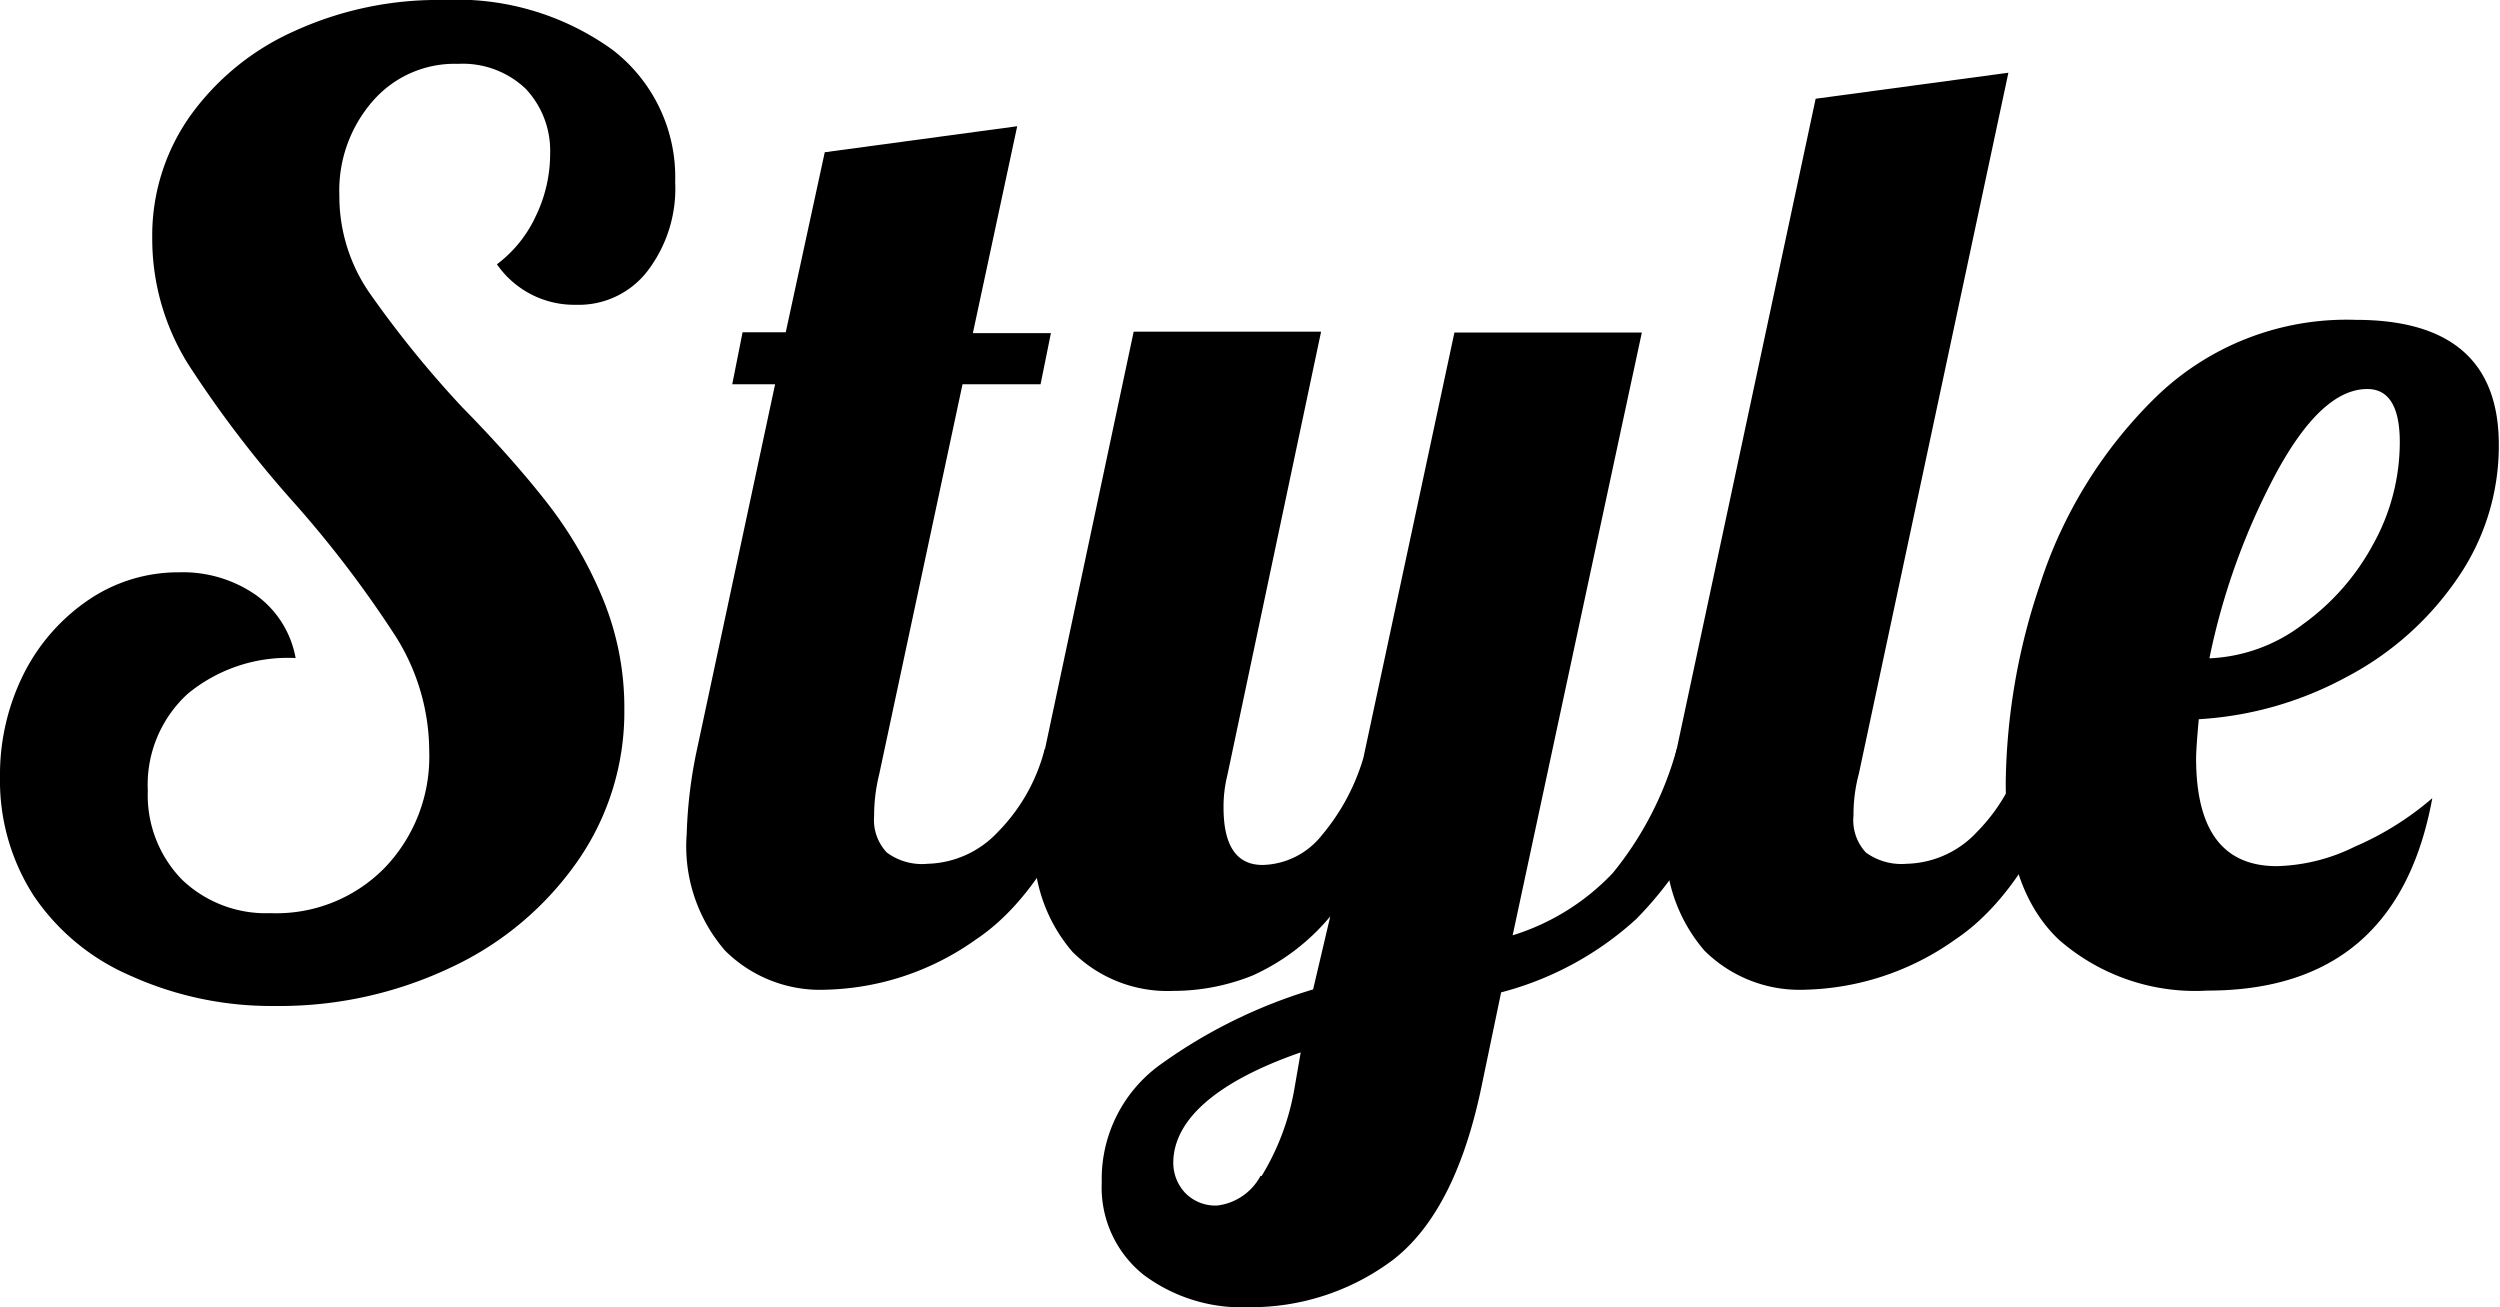 <svg xmlns="http://www.w3.org/2000/svg" viewBox="0 0 84.57 44.22"><title>style_tit</title><g id="レイヤー_2" data-name="レイヤー 2"><g id="contents"><path d="M4.4,33a7.53,7.53,0,0,1-3.26-2.7,7.18,7.18,0,0,1-1.14-4,7.63,7.63,0,0,1,.81-3.52A6.61,6.61,0,0,1,3,20.29a5.4,5.4,0,0,1,3.06-.93,4.33,4.33,0,0,1,2.6.77A3.35,3.35,0,0,1,10,22.26a5.32,5.32,0,0,0-3.65,1.21A4.17,4.17,0,0,0,5,26.75a4.09,4.09,0,0,0,1.15,3,4.1,4.1,0,0,0,3,1.14A5.13,5.13,0,0,0,13,29.37a5.42,5.42,0,0,0,1.52-3.94,7.31,7.31,0,0,0-1.14-3.91A37.49,37.49,0,0,0,9.94,17a37.93,37.93,0,0,1-3.58-4.69A8,8,0,0,1,5.15,8.05,7,7,0,0,1,6.42,3.94,8.68,8.68,0,0,1,9.94,1.06,11.69,11.69,0,0,1,15,0a9,9,0,0,1,5.7,1.67,5.43,5.43,0,0,1,2.14,4.49,4.59,4.59,0,0,1-.93,3,2.93,2.93,0,0,1-2.42,1.15,3.18,3.18,0,0,1-2.68-1.37A4.27,4.27,0,0,0,18.13,7.3a4.83,4.83,0,0,0,.48-2.11A3.05,3.05,0,0,0,17.78,3a3.09,3.09,0,0,0-2.29-.84,3.66,3.66,0,0,0-2.88,1.26,4.59,4.59,0,0,0-1.13,3.19,5.74,5.74,0,0,0,1,3.27,35.61,35.61,0,0,0,3.16,3.9C16.84,15,17.78,16.08,18.5,17a13.83,13.83,0,0,1,1.85,3.15A9.66,9.66,0,0,1,21.12,24a8.83,8.83,0,0,1-1.56,5.1,10.74,10.74,0,0,1-4.27,3.61,13.52,13.52,0,0,1-6,1.32A11.55,11.55,0,0,1,4.4,33Z"/><path d="M24.53,32.16a5.39,5.39,0,0,1-1.3-3.95,15.72,15.72,0,0,1,.35-2.87L26.22,13H24.77l.35-1.76h1.46L27.9,5.15l6.51-.88-1.5,7h2.64L35.2,13H32.56l-2.82,13.2a5.79,5.79,0,0,0-.17,1.41A1.6,1.6,0,0,0,30,28.84a2,2,0,0,0,1.38.38,3.37,3.37,0,0,0,2.38-1.08,6.16,6.16,0,0,0,1.58-2.8h1.85Q35.55,30.1,33,31.79a9.1,9.1,0,0,1-5.06,1.69A4.56,4.56,0,0,1,24.53,32.16Z"/><path d="M38.68,43.12A3.78,3.78,0,0,1,37.27,40a4.77,4.77,0,0,1,2-4,17.3,17.3,0,0,1,5.15-2.53L45,31A7.32,7.32,0,0,1,42.37,33a7.18,7.18,0,0,1-2.68.52,4.56,4.56,0,0,1-3.41-1.32A5.39,5.39,0,0,1,35,28.21a15.72,15.72,0,0,1,.35-2.87l3-14.12h6.34l-3.17,15a4.42,4.42,0,0,0-.13,1.1c0,1.29.44,1.94,1.32,1.94a2.63,2.63,0,0,0,2-1,7.24,7.24,0,0,0,1.41-2.62l3.08-14.39h6.34L51.17,31.64a7.86,7.86,0,0,0,3.39-2.11,11.42,11.42,0,0,0,2.16-4.19h1.84a12.42,12.42,0,0,1-3.21,5.75,10.84,10.84,0,0,1-4.57,2.48l-.66,3.17c-.59,2.85-1.6,4.8-3,5.88a8,8,0,0,1-4.88,1.6A5.54,5.54,0,0,1,38.68,43.12Zm4-3.34a8.39,8.39,0,0,0,1.1-2.91L44,35.6c-2.88,1-4.31,2.3-4.31,3.74a1.49,1.49,0,0,0,.39,1,1.42,1.42,0,0,0,1.1.44A1.92,1.92,0,0,0,42.64,39.78Z"/><path d="M57.66,32.16a5.43,5.43,0,0,1-1.3-3.95,15,15,0,0,1,.36-2.87l4.7-22,6.52-.88L62.88,26.18a5.34,5.34,0,0,0-.18,1.41,1.6,1.6,0,0,0,.42,1.25,2.05,2.05,0,0,0,1.38.38,3.35,3.35,0,0,0,2.38-1.08,6.16,6.16,0,0,0,1.58-2.8h1.85c-1.08,3.17-2.48,5.32-4.18,6.45a9.1,9.1,0,0,1-5.06,1.69A4.57,4.57,0,0,1,57.66,32.16Z"/><path d="M69.65,31.79q-1.8-1.7-1.8-5.3A21.56,21.56,0,0,1,69,19.8a15.48,15.48,0,0,1,3.87-6.31,9.26,9.26,0,0,1,6.82-2.67c3.22,0,4.84,1.41,4.84,4.23a7.88,7.88,0,0,1-1.41,4.53,10.36,10.36,0,0,1-3.74,3.32,11.92,11.92,0,0,1-5,1.43q-.09,1-.09,1.32c0,2.44.91,3.65,2.73,3.65a6.26,6.26,0,0,0,2.64-.66A10.12,10.12,0,0,0,82.28,27q-1.19,6.51-7.61,6.51A7,7,0,0,1,69.65,31.79ZM77.9,21.12a8,8,0,0,0,2.38-2.71,7.11,7.11,0,0,0,.9-3.45c0-1.2-.37-1.8-1.1-1.8Q78.54,13.16,77,16a23.05,23.05,0,0,0-2.26,6.27A5.59,5.59,0,0,0,77.9,21.12Z"/></g></g></svg>